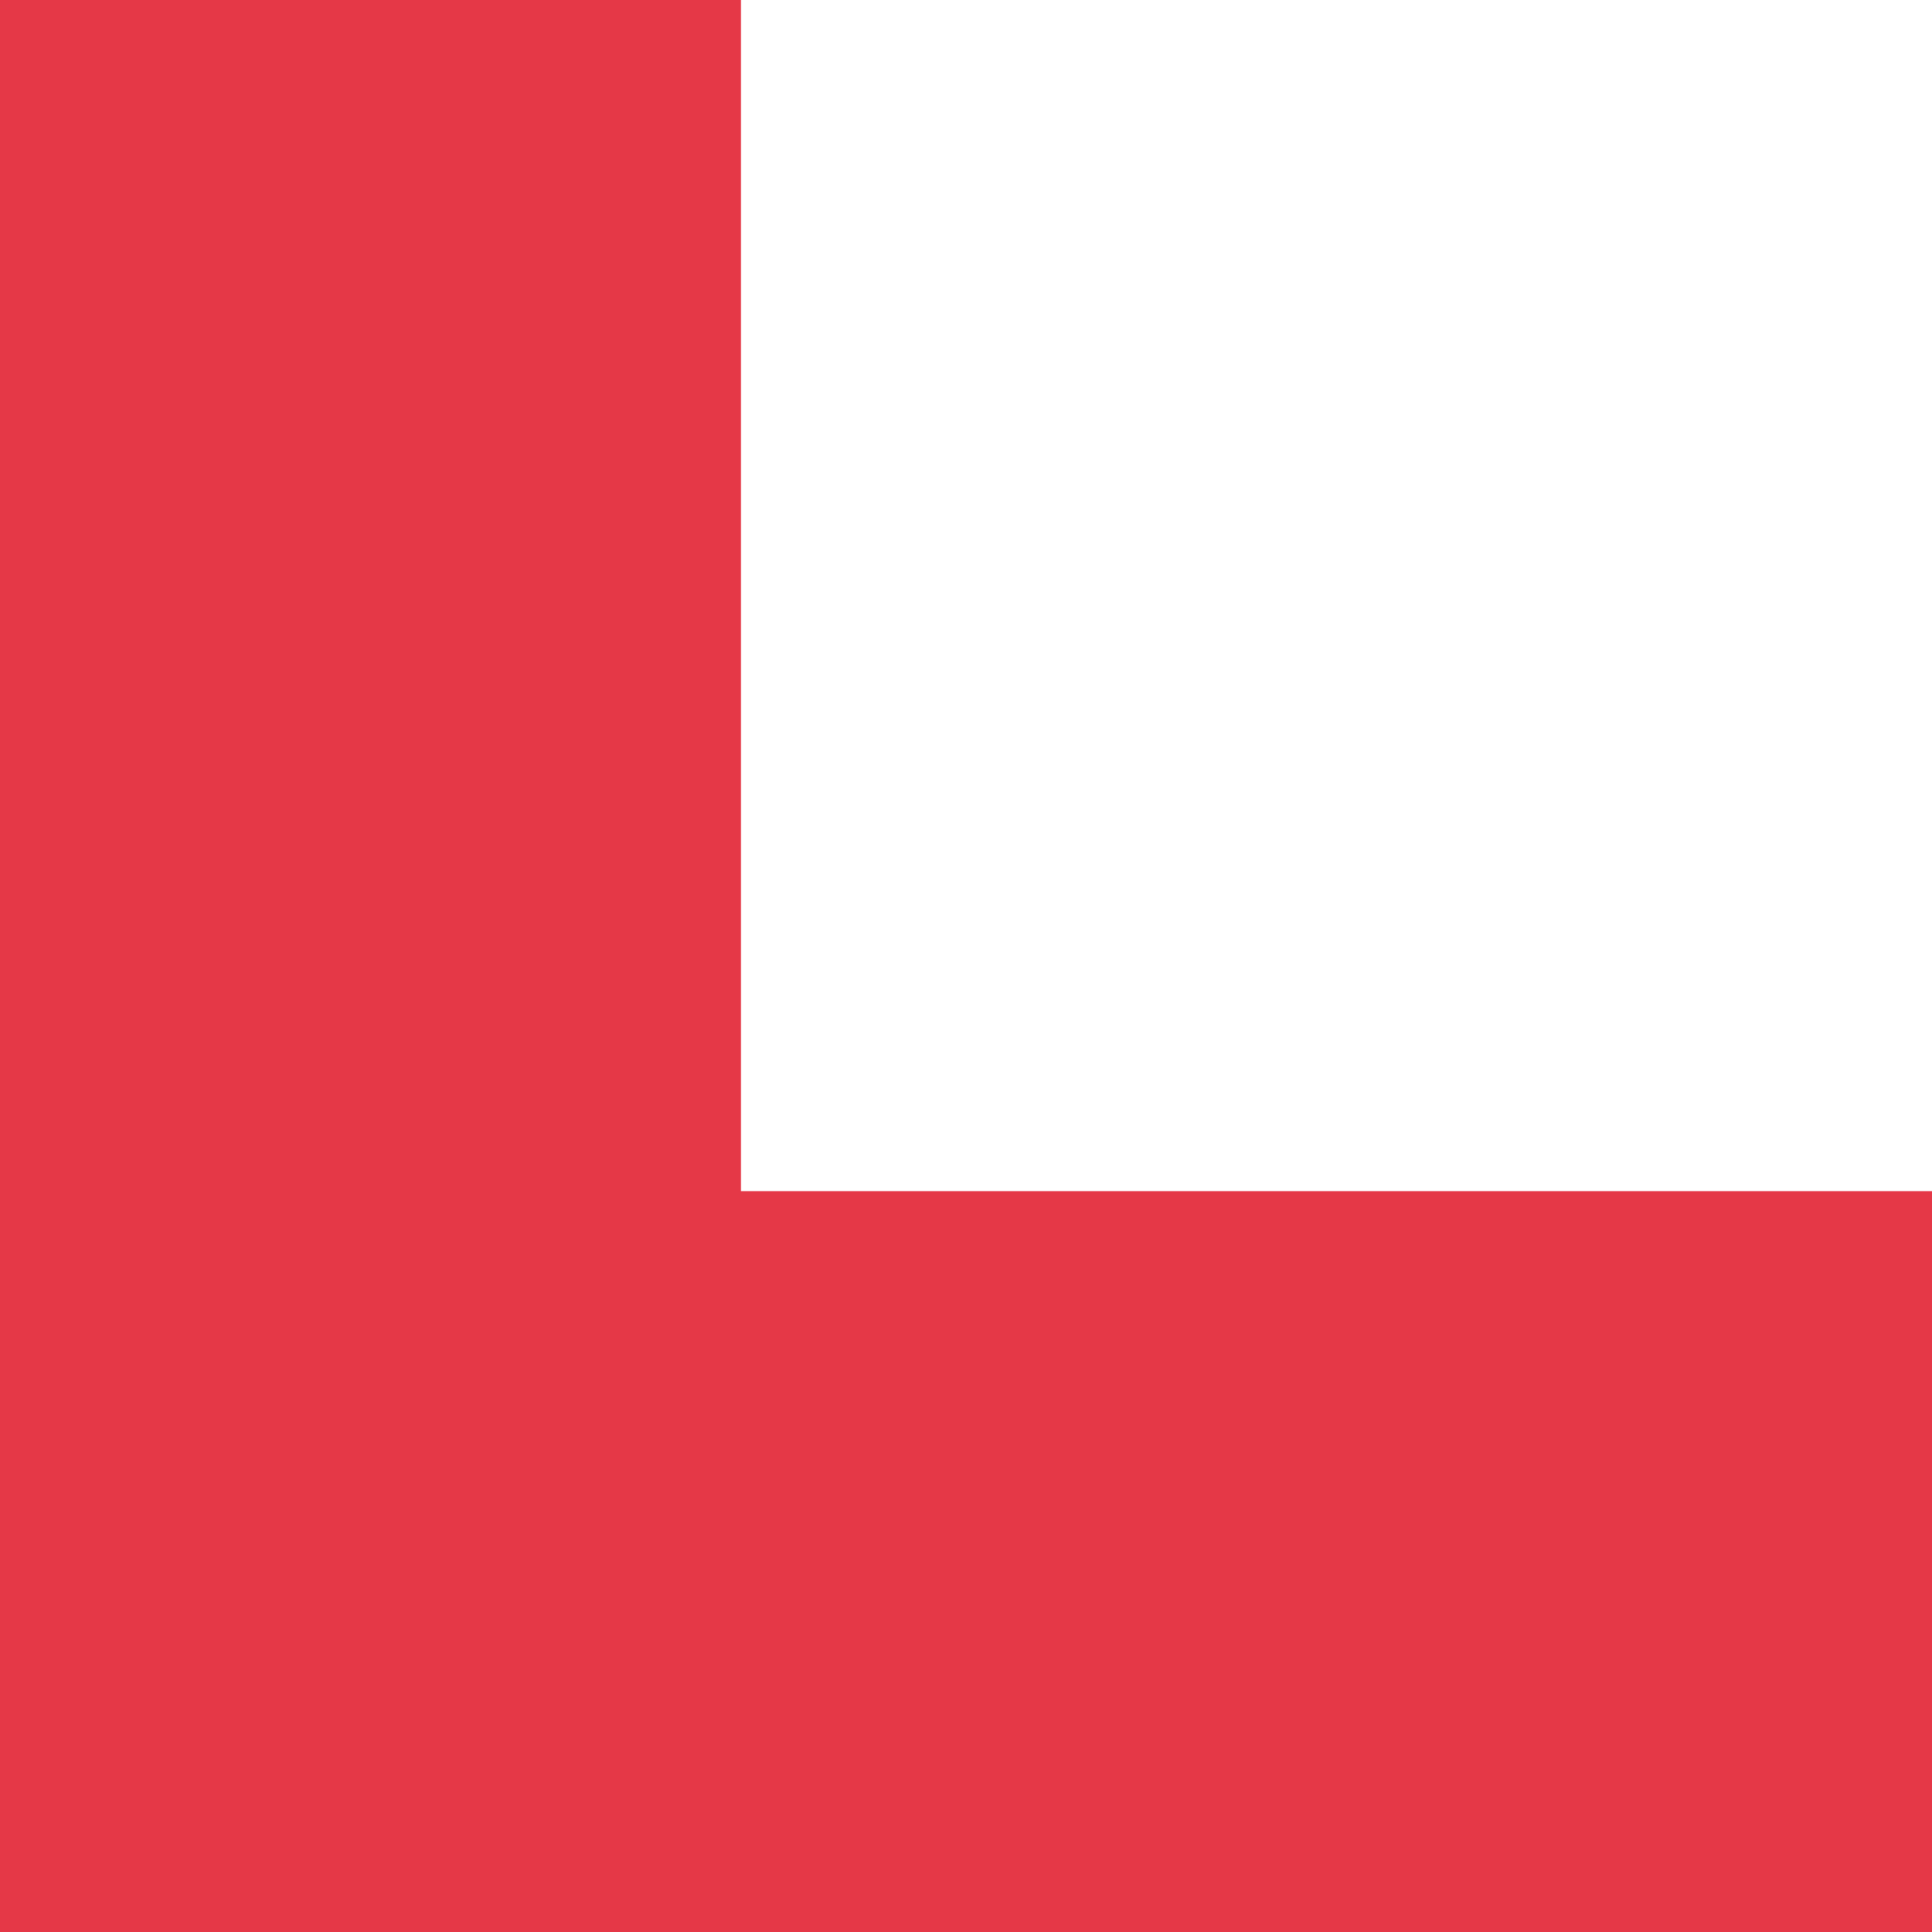 <svg width="194" height="194" viewBox="0 0 194 194" fill="none" xmlns="http://www.w3.org/2000/svg">
<path d="M194 194L-8.50615e-07 194L7.62939e-06 -8.48001e-06L74.397 -5.22802e-06L74.397 119.613L194 119.613L194 194Z" fill="#E53847"/>
</svg>
